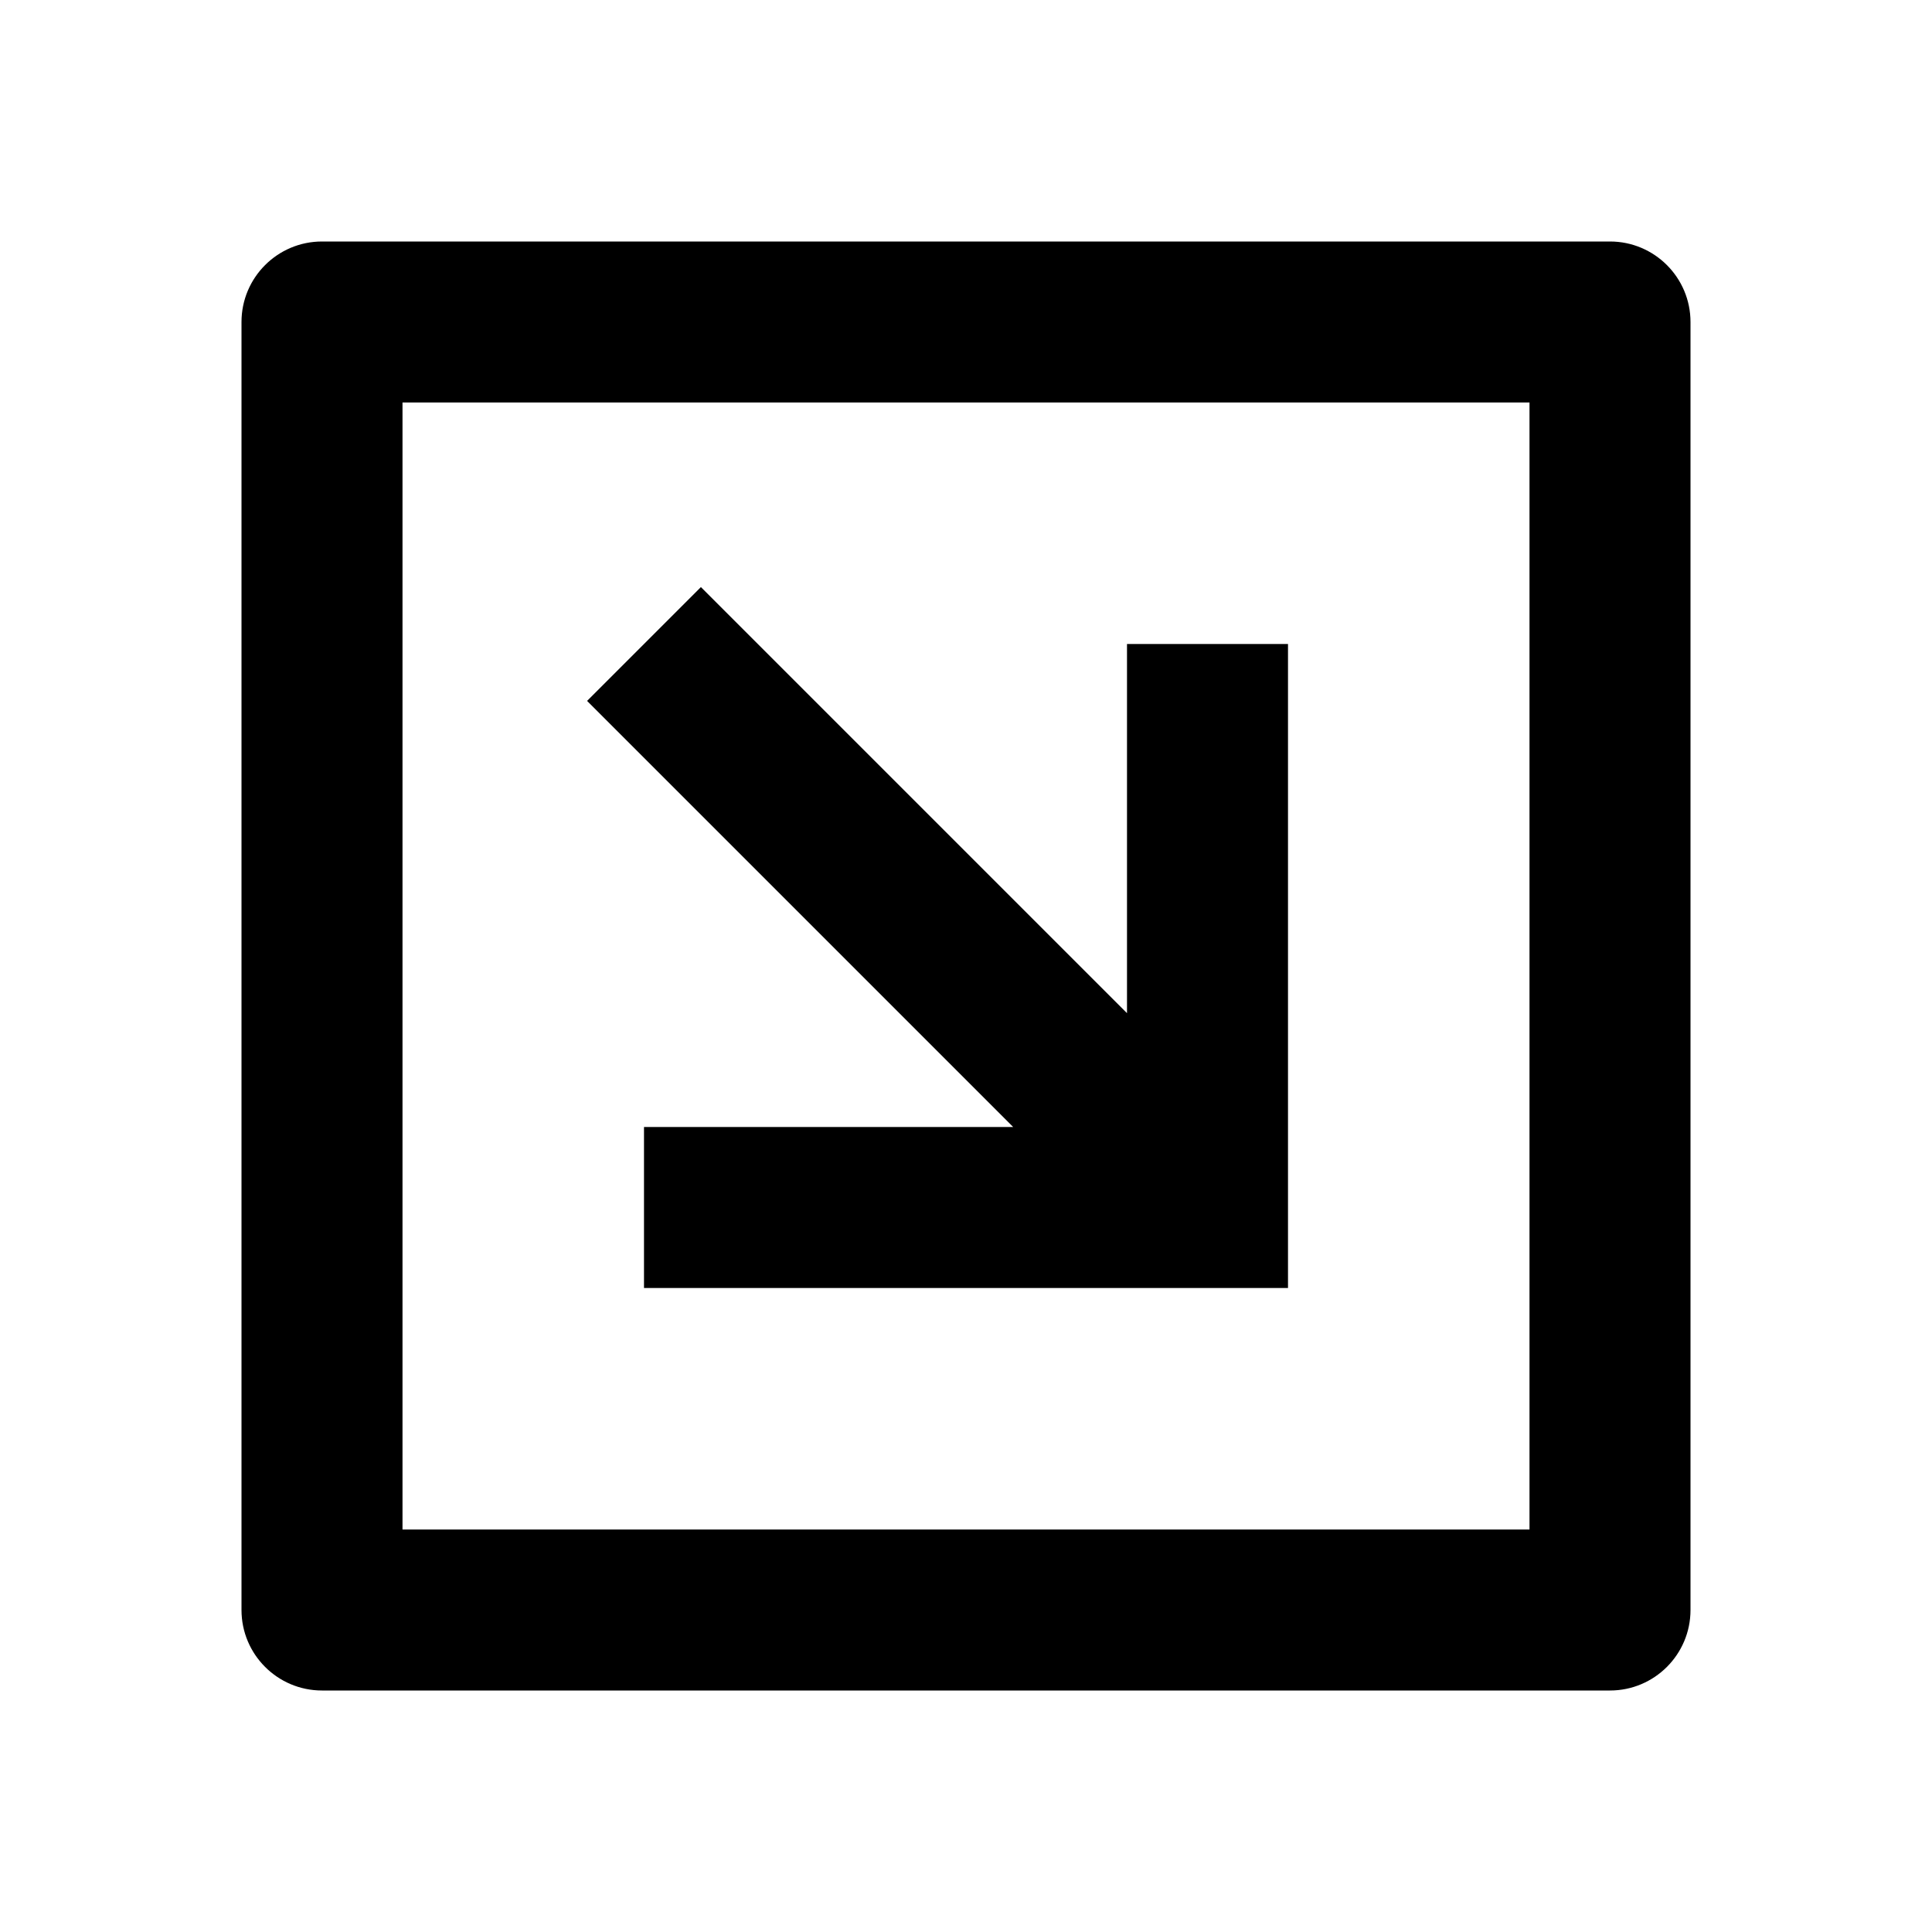 <svg viewBox="0 0 24 24" fill="currentColor" xmlns="http://www.w3.org/2000/svg"><path d="M20 3H4C3.448 3 3 3.448 3 4V20C3 20.552 3.448 21 4 21H20C20.552 21 21 20.552 21 20V4C21 3.448 20.552 3 20 3ZM5 19V5H19V19H5ZM16 16H8V14H12.586L7.293 8.707L8.707 7.293L14 12.586V8H16V16Z"/></svg>
